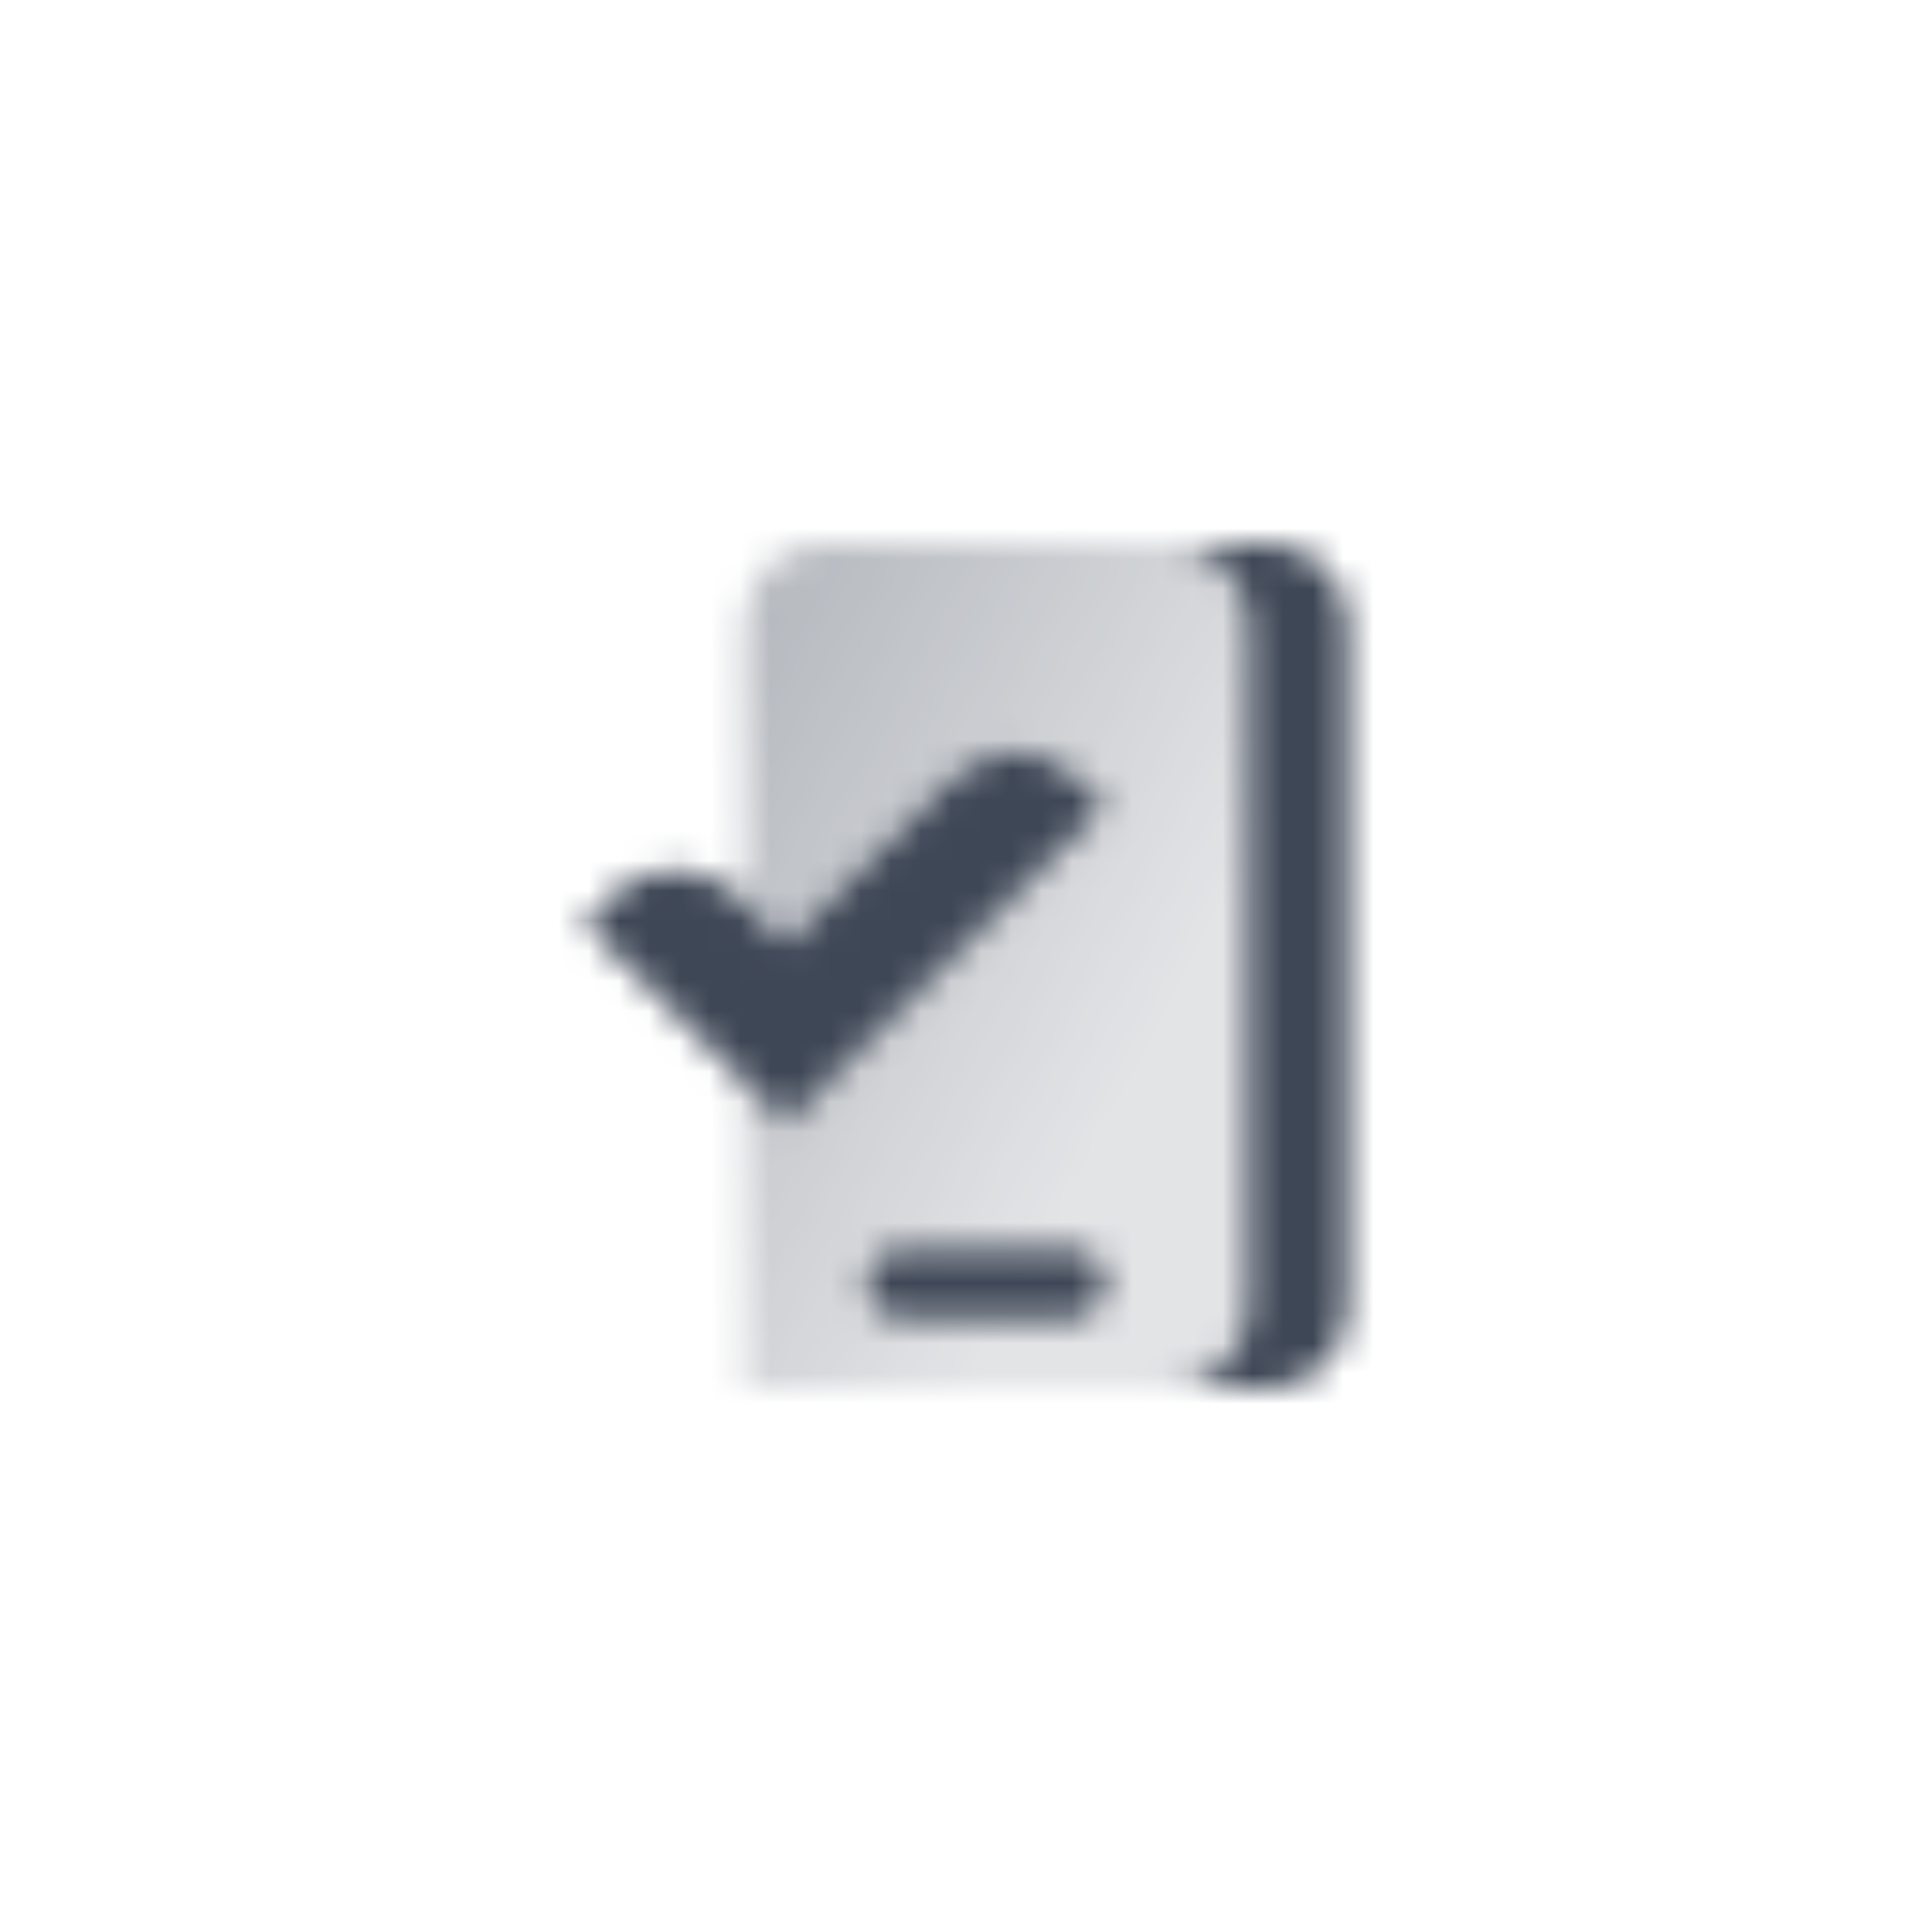 <svg width="64" height="64" viewBox="0 0 64 64" fill="none" xmlns="http://www.w3.org/2000/svg">
<mask id="mask0_5_178" style="mask-type:alpha" maskUnits="userSpaceOnUse" x="19" y="18" width="26" height="28">
<path fill-rule="evenodd" clip-rule="evenodd" d="M42 18H38.667C40.139 18 41.333 19.194 41.333 20.667V43.333C41.333 44.806 40.139 46 38.667 46H42C43.473 46 44.667 44.806 44.667 43.333V20.667C44.667 19.194 43.473 18 42 18ZM28.667 42.533C28.667 41.871 29.204 41.333 29.867 41.333H35.467C36.129 41.333 36.667 41.871 36.667 42.533C36.667 43.196 36.129 43.733 35.467 43.733H29.867C29.204 43.733 28.667 43.196 28.667 42.533Z" fill="black"/>
<path fill-rule="evenodd" clip-rule="evenodd" d="M24.667 20.667C24.667 19.194 25.861 18 27.333 18H38.667C40.139 18 41.333 19.194 41.333 20.667V43.333C41.333 44.806 40.139 46 38.667 46H24.667V35.914L26.043 37.29L36.667 26.667L35.71 25.756C34.52 24.623 32.643 24.646 31.481 25.808L26.043 31.246L24.667 29.869V20.667ZM28.667 42.533C28.667 41.871 29.204 41.333 29.867 41.333H35.467C36.129 41.333 36.667 41.871 36.667 42.533C36.667 43.196 36.129 43.733 35.467 43.733H29.867C29.204 43.733 28.667 43.196 28.667 42.533Z" fill="url(#paint0_linear_5_178)"/>
<path fill-rule="evenodd" clip-rule="evenodd" d="M36.667 26.667L26.043 37.29L19.333 30.58L20.214 29.7C21.397 28.517 23.314 28.517 24.497 29.7L26.043 31.246L31.481 25.808C32.643 24.646 34.52 24.623 35.711 25.756L36.667 26.667Z" fill="black"/>
</mask>
<g mask="url(#mask0_5_178)">
<path d="M16 16H48V48H16V16Z" fill="#3E4756"/>
</g>
<defs>
<linearGradient id="paint0_linear_5_178" x1="21.462" y1="24" x2="38.825" y2="33.168" gradientUnits="userSpaceOnUse">
<stop stop-opacity="0.4"/>
<stop offset="1" stop-opacity="0.15"/>
</linearGradient>
</defs>
</svg>
